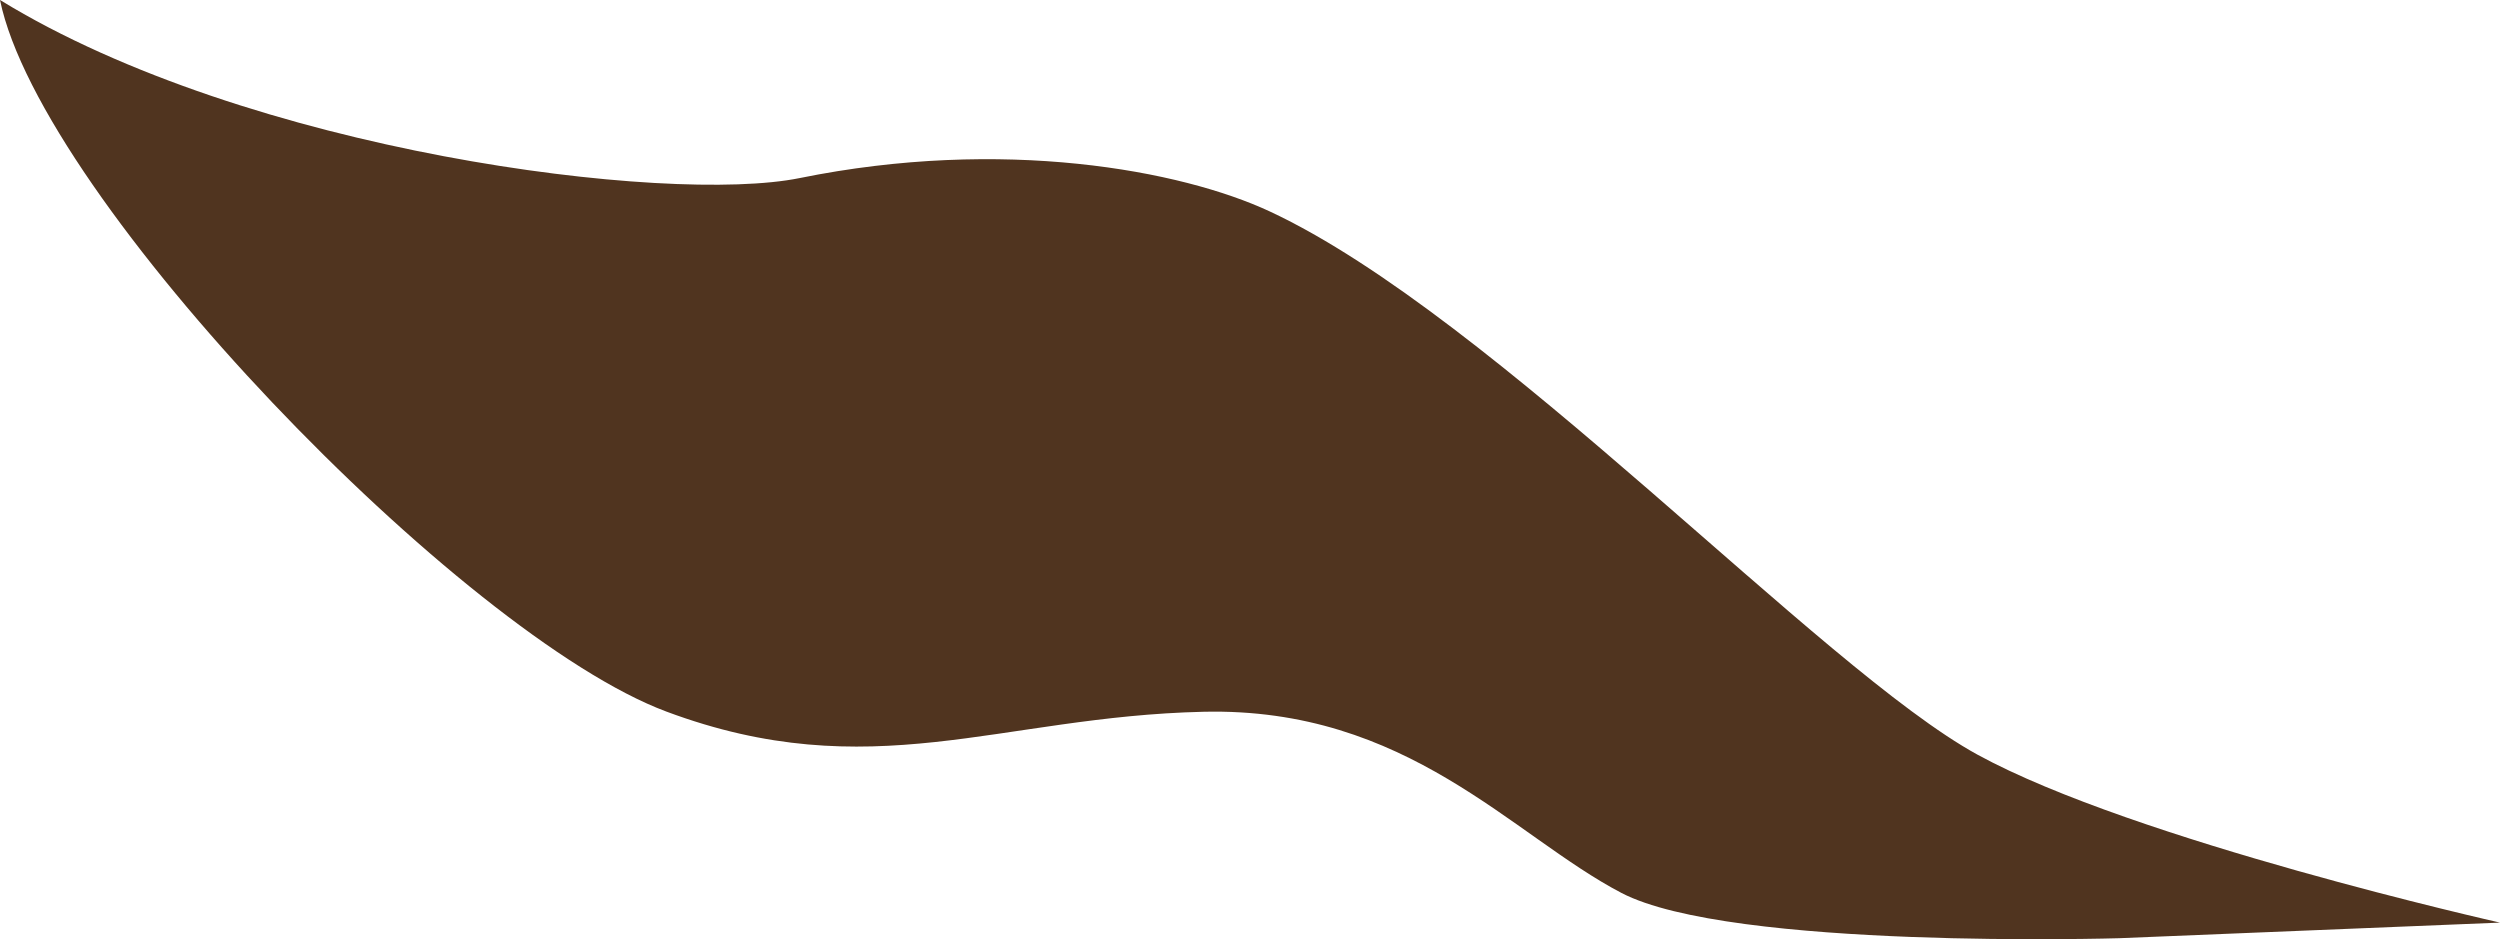 <?xml version="1.0" encoding="UTF-8"?> <svg xmlns="http://www.w3.org/2000/svg" viewBox="0 0 181.00 68.00" data-guides="{&quot;vertical&quot;:[],&quot;horizontal&quot;:[]}"><defs></defs><path fill="#50341F" stroke="none" fill-opacity="1" stroke-width="1" stroke-opacity="1" id="tSvg15b07ea7365" title="Path 2" d="M153.434 67.926C153.434 67.926 125.29 68.782 117.381 64.642C109.471 60.503 101.906 51.188 87.118 51.532C72.331 51.878 63.046 57.034 48.259 51.523C33.472 46.013 2.981 14.488 0 -0.001C17.997 11.039 48.386 14.825 57.888 12.894C72.598 9.904 85.512 12.315 91.933 15.309C108.21 22.899 131.824 48.428 143.172 54.638C154.52 60.847 181 66.797 181 66.797C171.811 67.173 162.623 67.55 153.434 67.926Z"></path></svg> 